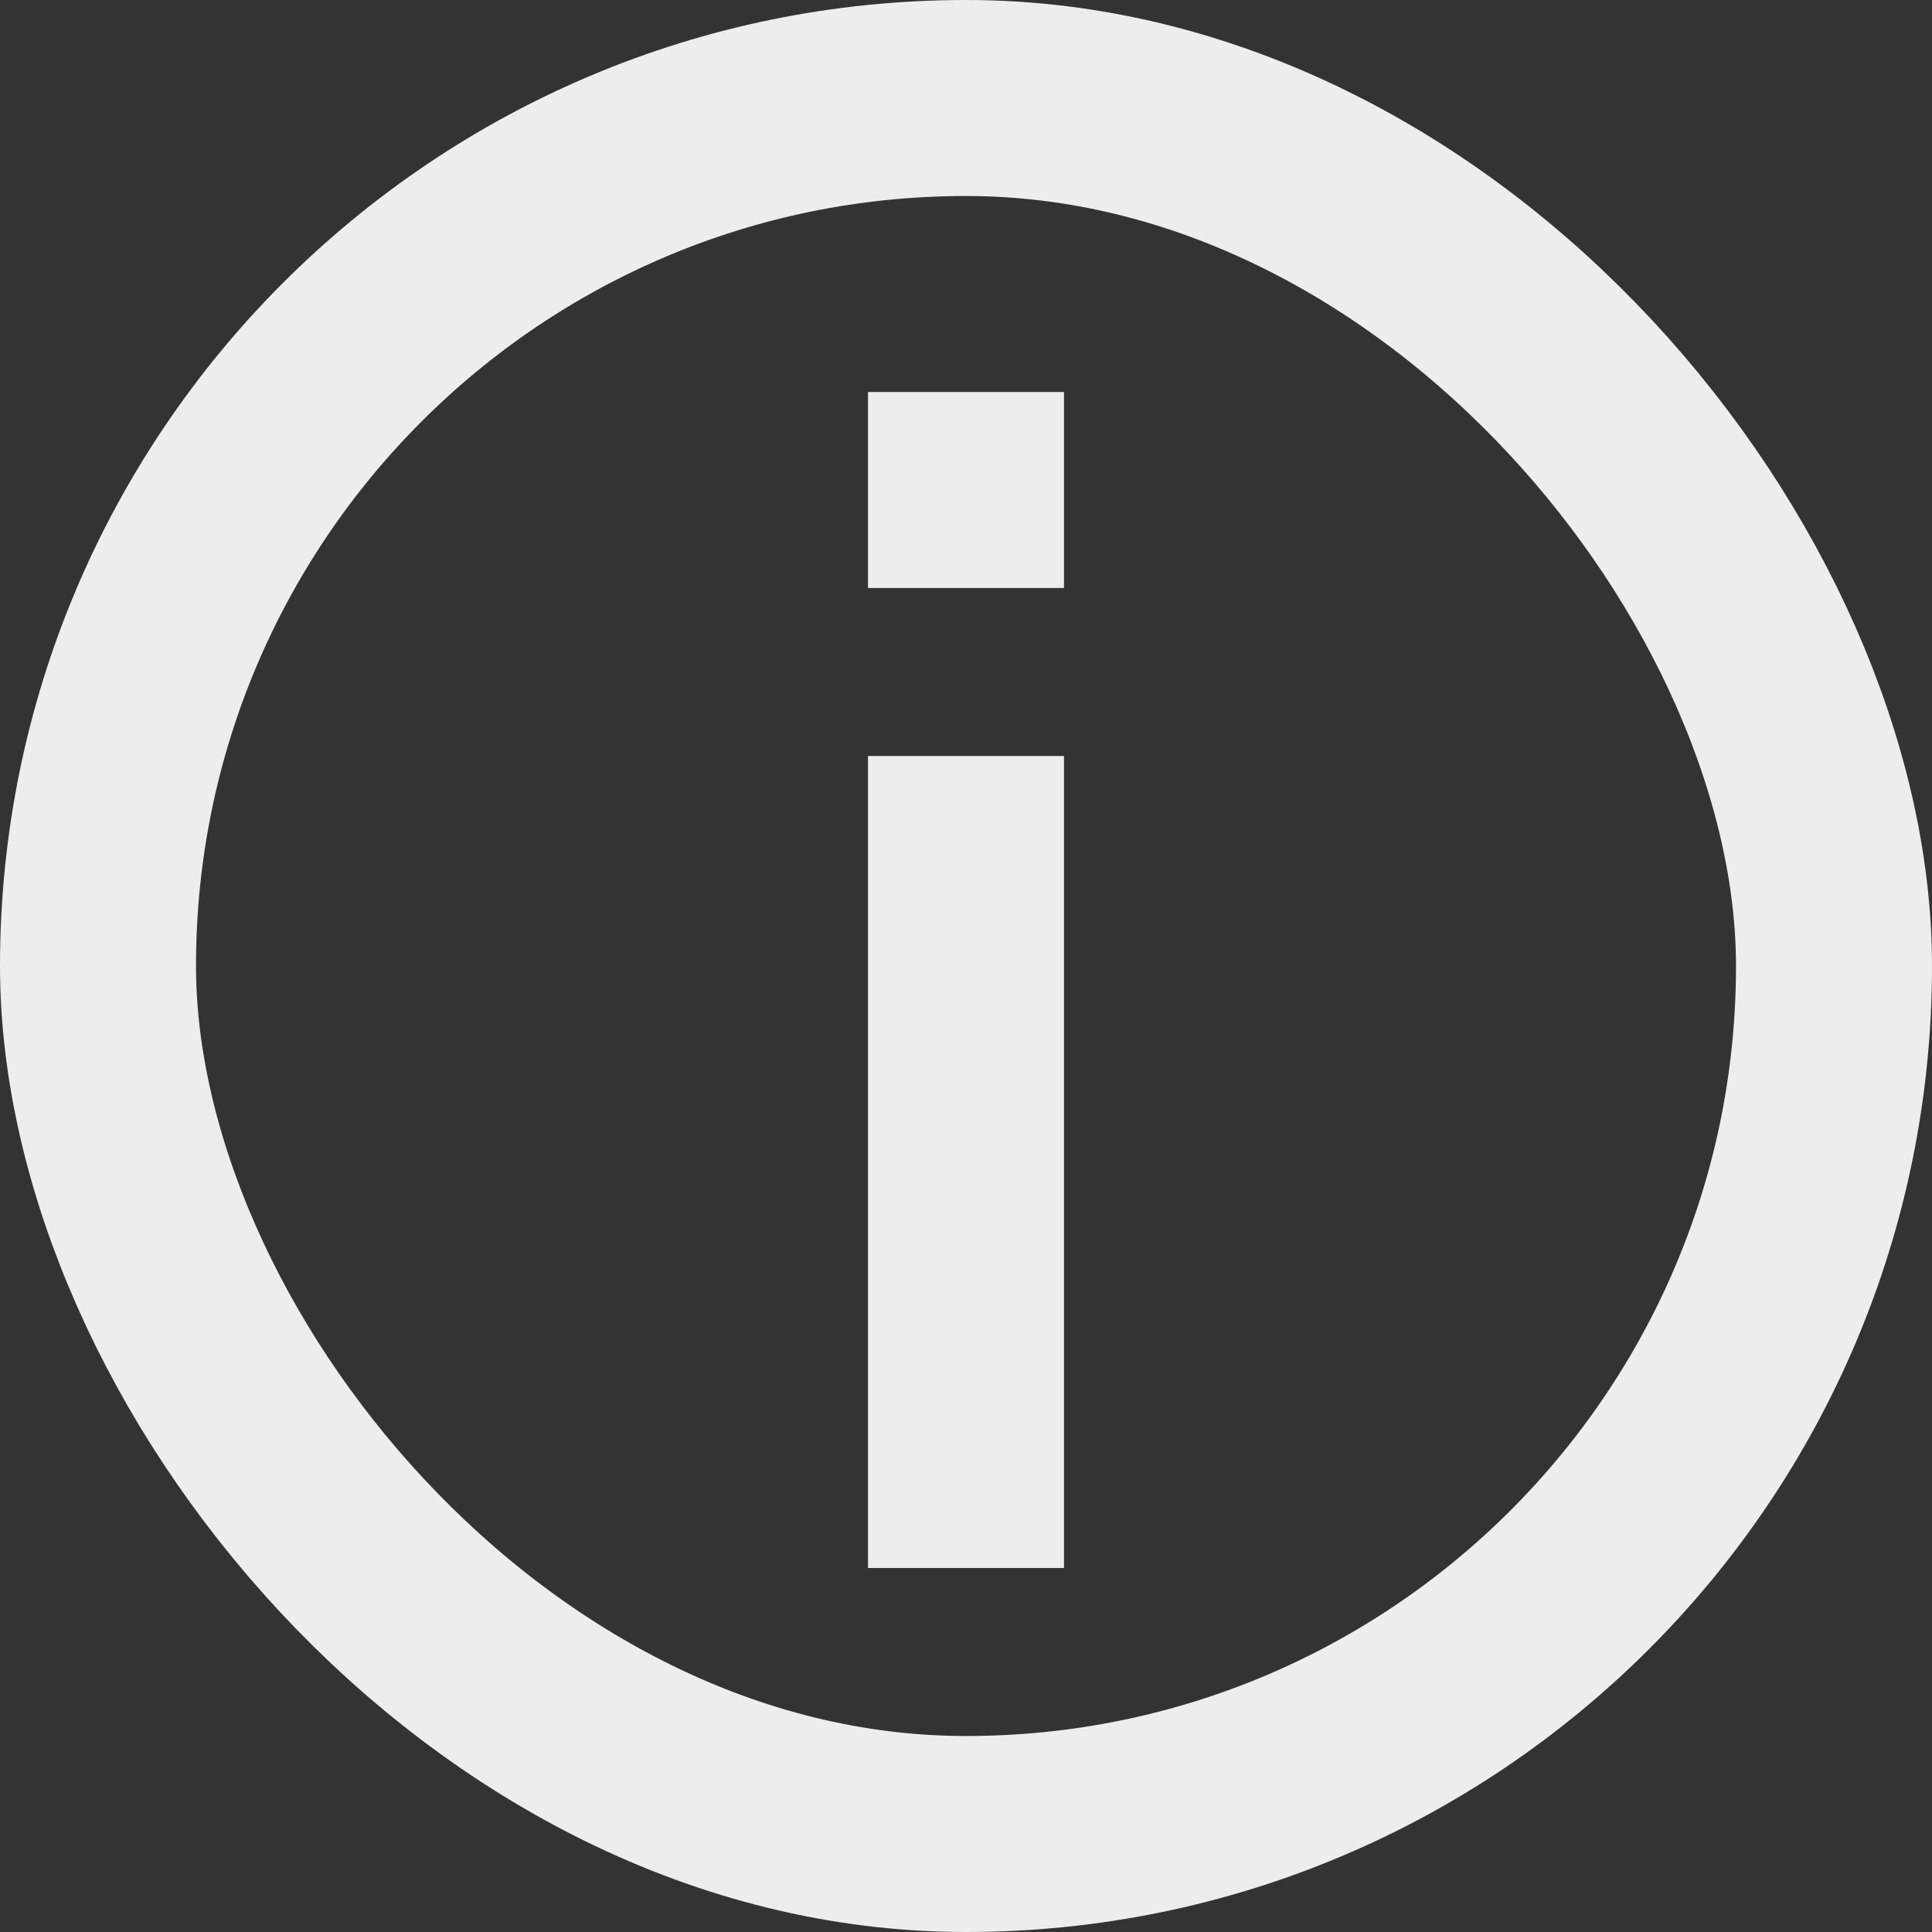 <?xml version="1.0" encoding="UTF-8"?> <svg xmlns="http://www.w3.org/2000/svg" width="69" height="69" viewBox="0 0 69 69" fill="none"><rect x="0" y="0" width="69" height="69" fill="#333333" stroke="none"/> <rect x="3.5" y="3.5" width="62" height="62" rx="31" stroke="#EDEDED" stroke-width="7"></rect> <rect x="31" y="27" width="7" height="29" fill="#EDEDED"></rect> <rect x="31" y="14" width="7" height="7" fill="#EDEDED"></rect> </svg> 